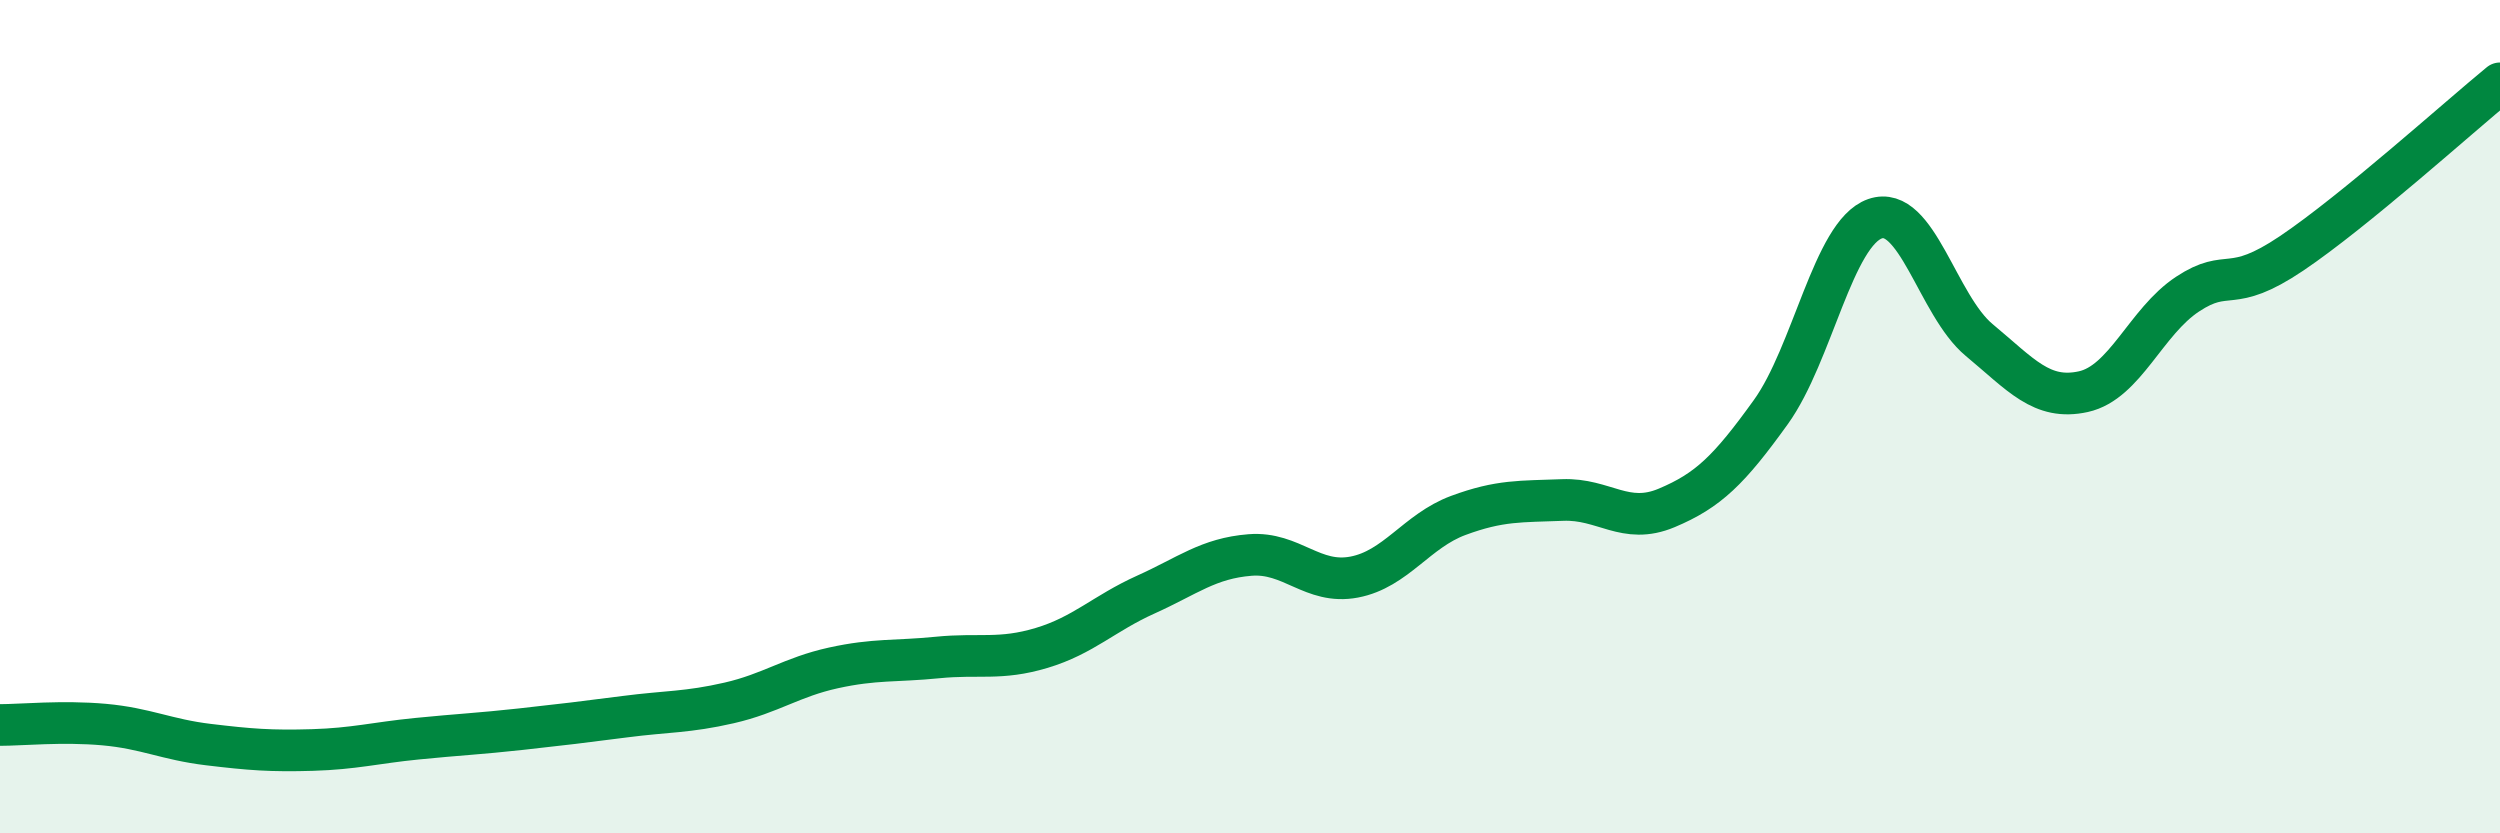 
    <svg width="60" height="20" viewBox="0 0 60 20" xmlns="http://www.w3.org/2000/svg">
      <path
        d="M 0,17.4 C 0.5,17.4 1.5,17.3 2.5,17.39 C 3.5,17.48 4,17.75 5,17.87 C 6,17.99 6.5,18.03 7.5,18 C 8.5,17.97 9,17.83 10,17.73 C 11,17.63 11.5,17.61 12.5,17.5 C 13.5,17.39 14,17.33 15,17.2 C 16,17.07 16.5,17.1 17.5,16.87 C 18.5,16.64 19,16.25 20,16.03 C 21,15.81 21.5,15.88 22.5,15.78 C 23.5,15.68 24,15.85 25,15.55 C 26,15.25 26.5,14.72 27.5,14.27 C 28.5,13.82 29,13.4 30,13.32 C 31,13.24 31.5,14.04 32.5,13.85 C 33.5,13.66 34,12.74 35,12.37 C 36,12 36.5,12.04 37.5,12 C 38.5,11.96 39,12.61 40,12.19 C 41,11.77 41.5,11.28 42.5,9.89 C 43.5,8.5 44,5.6 45,5.25 C 46,4.9 46.5,7.33 47.5,8.16 C 48.5,8.99 49,9.62 50,9.4 C 51,9.18 51.5,7.72 52.5,7.06 C 53.5,6.4 53.5,7.09 55,6.08 C 56.5,5.07 59,2.82 60,2L60 20L0 20Z"
        fill="#008740"
        opacity="0.1"
        stroke-linecap="round"
        stroke-linejoin="round"
      />
      <path
        d="M 0,17.4 C 0.5,17.4 1.5,17.3 2.5,17.39 C 3.5,17.48 4,17.75 5,17.87 C 6,17.99 6.5,18.03 7.5,18 C 8.5,17.97 9,17.83 10,17.73 C 11,17.63 11.5,17.61 12.5,17.5 C 13.5,17.39 14,17.33 15,17.2 C 16,17.07 16.5,17.1 17.5,16.87 C 18.5,16.64 19,16.25 20,16.03 C 21,15.81 21.5,15.88 22.5,15.78 C 23.5,15.68 24,15.85 25,15.55 C 26,15.25 26.5,14.72 27.5,14.27 C 28.5,13.82 29,13.4 30,13.32 C 31,13.24 31.5,14.04 32.5,13.85 C 33.5,13.66 34,12.74 35,12.37 C 36,12 36.5,12.04 37.5,12 C 38.5,11.96 39,12.61 40,12.19 C 41,11.77 41.5,11.28 42.5,9.89 C 43.5,8.5 44,5.6 45,5.25 C 46,4.9 46.5,7.33 47.5,8.16 C 48.5,8.99 49,9.62 50,9.4 C 51,9.18 51.5,7.72 52.5,7.06 C 53.5,6.4 53.5,7.09 55,6.08 C 56.5,5.07 59,2.82 60,2"
        stroke="#008740"
        stroke-width="1"
        fill="none"
        stroke-linecap="round"
        stroke-linejoin="round"
      />
    </svg>
  